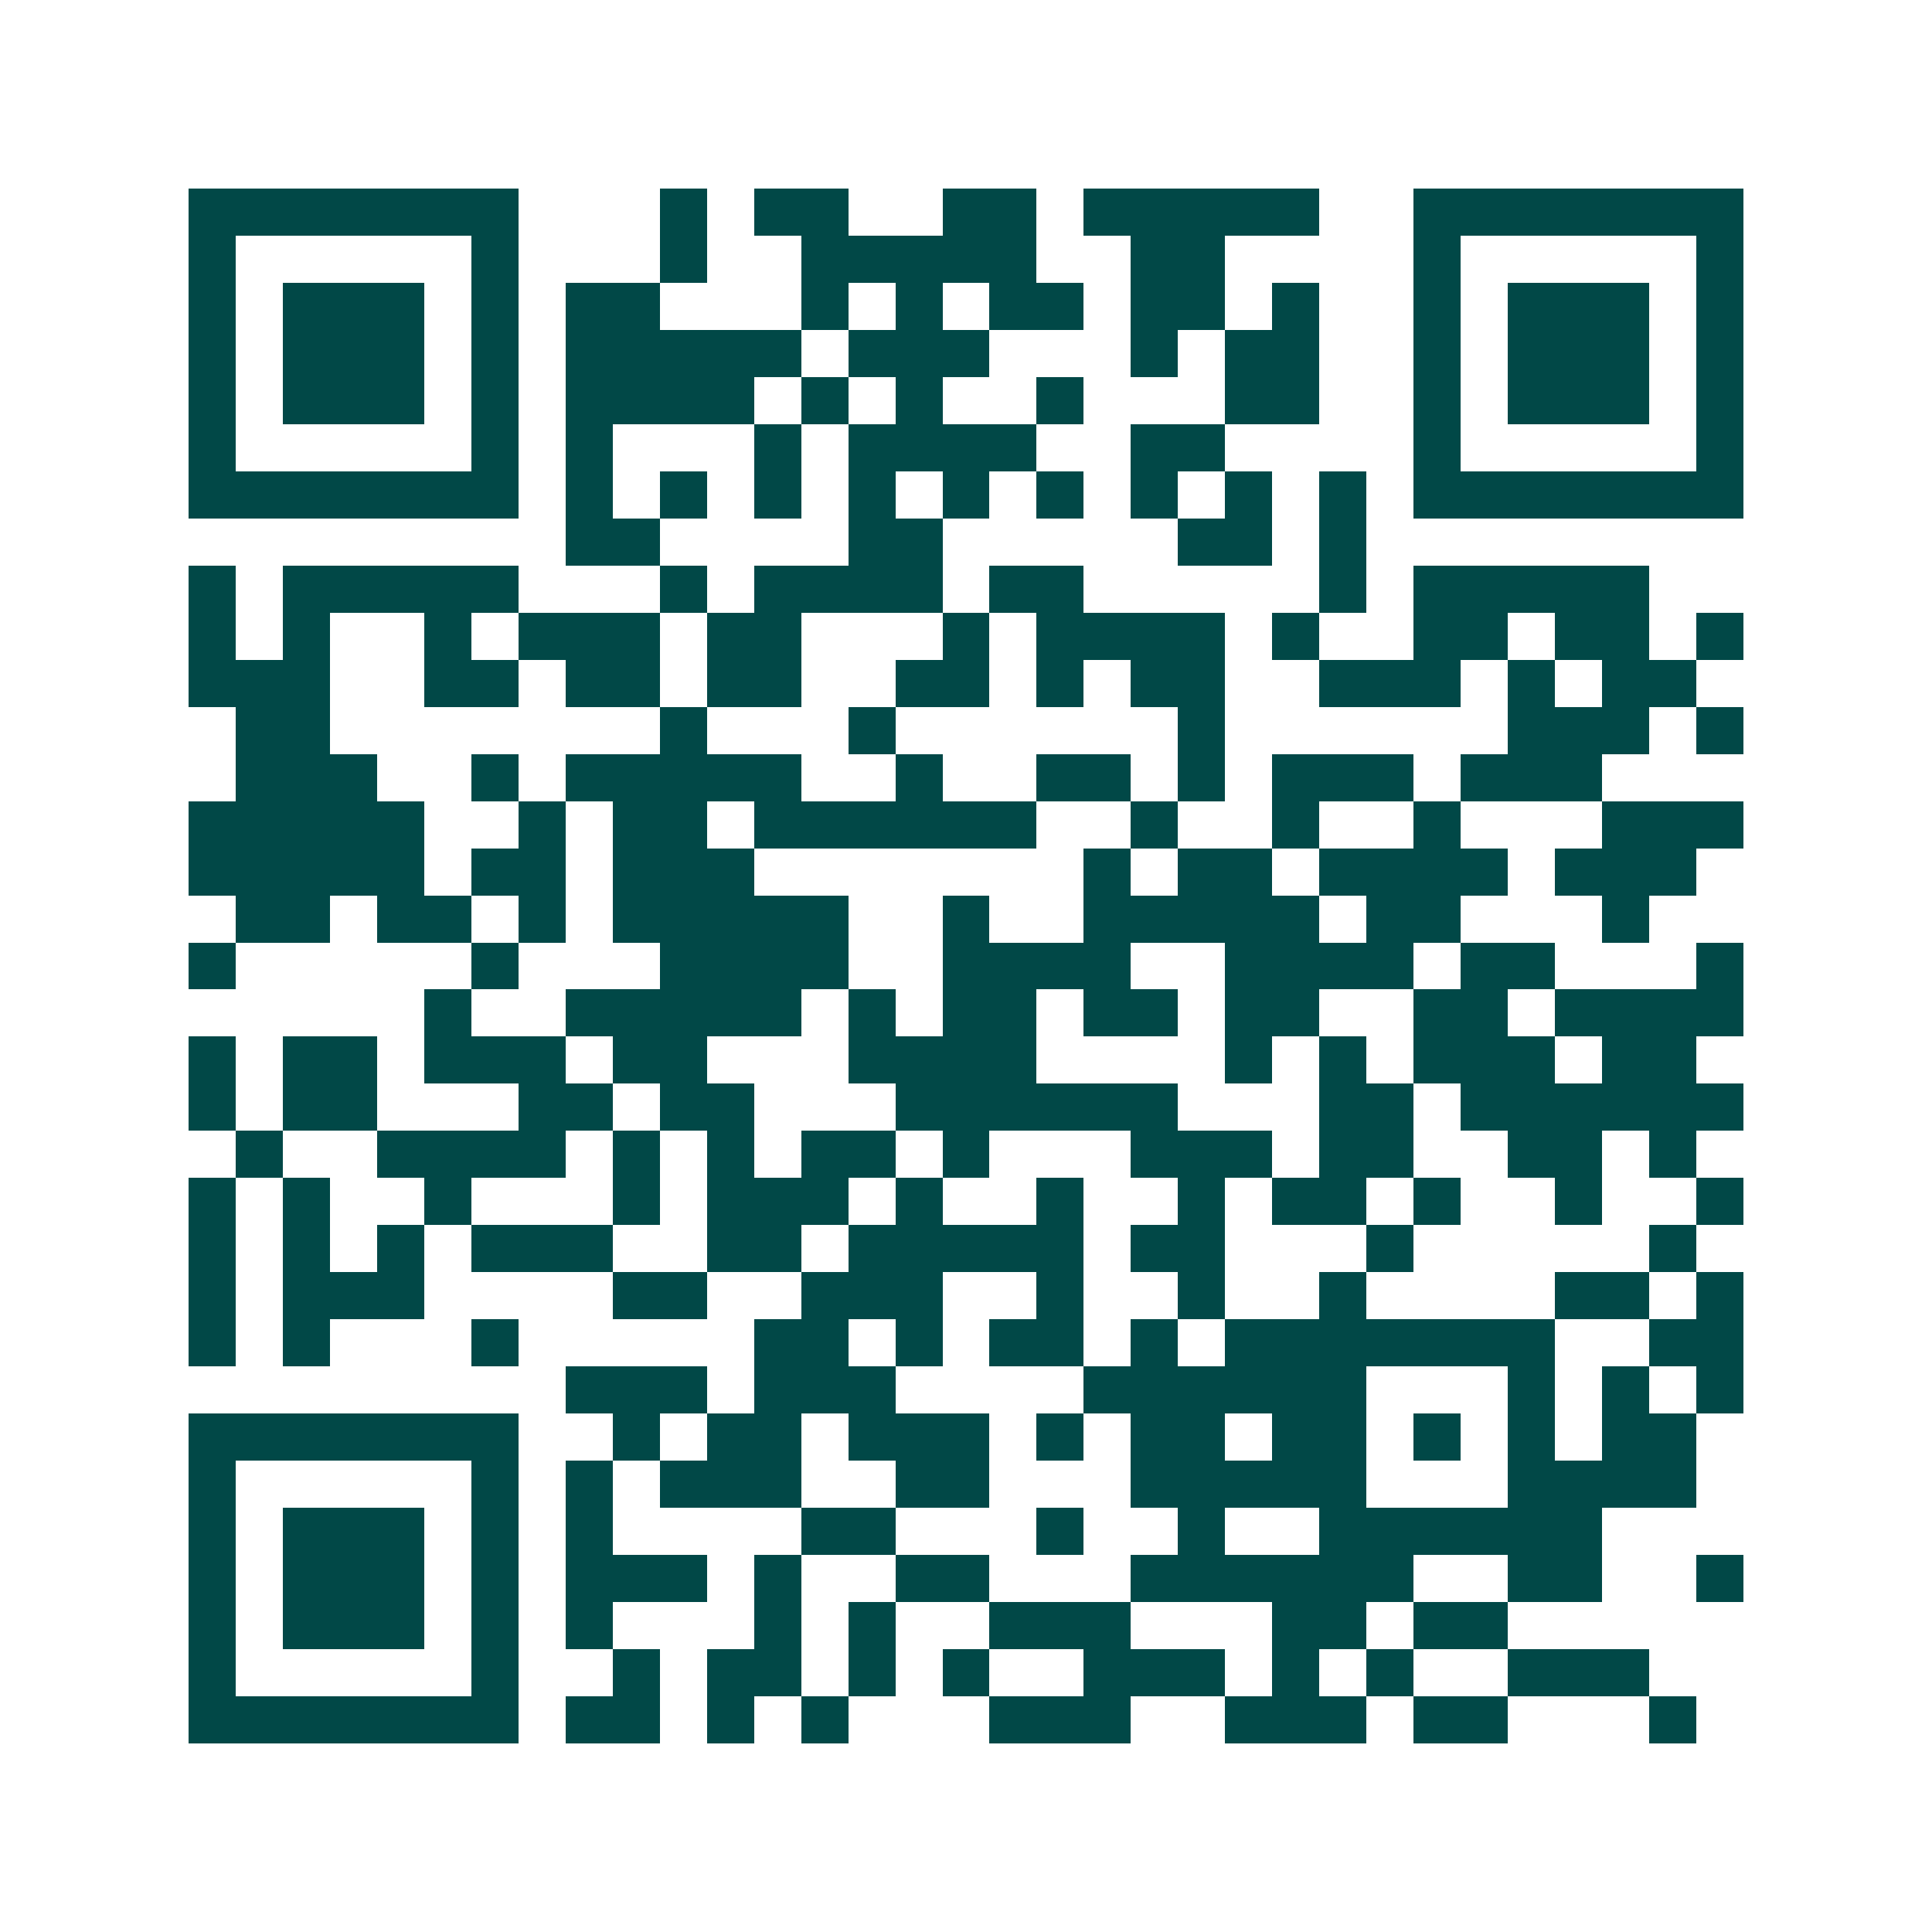 <svg xmlns="http://www.w3.org/2000/svg" width="200" height="200" viewBox="0 0 41 41" shape-rendering="crispEdges"><path fill="#ffffff" d="M0 0h41v41H0z"/><path stroke="#014847" d="M4 4.5h7m3 0h1m1 0h2m2 0h2m1 0h5m2 0h7M4 5.5h1m5 0h1m3 0h1m2 0h5m2 0h2m4 0h1m5 0h1M4 6.5h1m1 0h3m1 0h1m1 0h2m3 0h1m1 0h1m1 0h2m1 0h2m1 0h1m2 0h1m1 0h3m1 0h1M4 7.5h1m1 0h3m1 0h1m1 0h5m1 0h3m3 0h1m1 0h2m2 0h1m1 0h3m1 0h1M4 8.5h1m1 0h3m1 0h1m1 0h4m1 0h1m1 0h1m2 0h1m3 0h2m2 0h1m1 0h3m1 0h1M4 9.5h1m5 0h1m1 0h1m3 0h1m1 0h4m2 0h2m4 0h1m5 0h1M4 10.5h7m1 0h1m1 0h1m1 0h1m1 0h1m1 0h1m1 0h1m1 0h1m1 0h1m1 0h1m1 0h7M12 11.5h2m4 0h2m5 0h2m1 0h1M4 12.5h1m1 0h5m3 0h1m1 0h4m1 0h2m5 0h1m1 0h5M4 13.5h1m1 0h1m2 0h1m1 0h3m1 0h2m3 0h1m1 0h4m1 0h1m2 0h2m1 0h2m1 0h1M4 14.5h3m2 0h2m1 0h2m1 0h2m2 0h2m1 0h1m1 0h2m2 0h3m1 0h1m1 0h2M5 15.5h2m7 0h1m3 0h1m6 0h1m6 0h3m1 0h1M5 16.5h3m2 0h1m1 0h5m2 0h1m2 0h2m1 0h1m1 0h3m1 0h3M4 17.5h5m2 0h1m1 0h2m1 0h6m2 0h1m2 0h1m2 0h1m3 0h3M4 18.5h5m1 0h2m1 0h3m7 0h1m1 0h2m1 0h4m1 0h3M5 19.5h2m1 0h2m1 0h1m1 0h5m2 0h1m2 0h5m1 0h2m3 0h1M4 20.5h1m5 0h1m3 0h4m2 0h4m2 0h4m1 0h2m3 0h1M9 21.5h1m2 0h5m1 0h1m1 0h2m1 0h2m1 0h2m2 0h2m1 0h4M4 22.5h1m1 0h2m1 0h3m1 0h2m3 0h4m4 0h1m1 0h1m1 0h3m1 0h2M4 23.5h1m1 0h2m3 0h2m1 0h2m3 0h6m3 0h2m1 0h6M5 24.5h1m2 0h4m1 0h1m1 0h1m1 0h2m1 0h1m3 0h3m1 0h2m2 0h2m1 0h1M4 25.5h1m1 0h1m2 0h1m3 0h1m1 0h3m1 0h1m2 0h1m2 0h1m1 0h2m1 0h1m2 0h1m2 0h1M4 26.5h1m1 0h1m1 0h1m1 0h3m2 0h2m1 0h5m1 0h2m3 0h1m5 0h1M4 27.5h1m1 0h3m4 0h2m2 0h3m2 0h1m2 0h1m2 0h1m4 0h2m1 0h1M4 28.5h1m1 0h1m3 0h1m5 0h2m1 0h1m1 0h2m1 0h1m1 0h7m2 0h2M12 29.5h3m1 0h3m4 0h6m3 0h1m1 0h1m1 0h1M4 30.5h7m2 0h1m1 0h2m1 0h3m1 0h1m1 0h2m1 0h2m1 0h1m1 0h1m1 0h2M4 31.5h1m5 0h1m1 0h1m1 0h3m2 0h2m3 0h5m3 0h4M4 32.5h1m1 0h3m1 0h1m1 0h1m4 0h2m3 0h1m2 0h1m2 0h6M4 33.5h1m1 0h3m1 0h1m1 0h3m1 0h1m2 0h2m3 0h6m2 0h2m2 0h1M4 34.5h1m1 0h3m1 0h1m1 0h1m3 0h1m1 0h1m2 0h3m3 0h2m1 0h2M4 35.5h1m5 0h1m2 0h1m1 0h2m1 0h1m1 0h1m2 0h3m1 0h1m1 0h1m2 0h3M4 36.5h7m1 0h2m1 0h1m1 0h1m3 0h3m2 0h3m1 0h2m3 0h1"/></svg>
